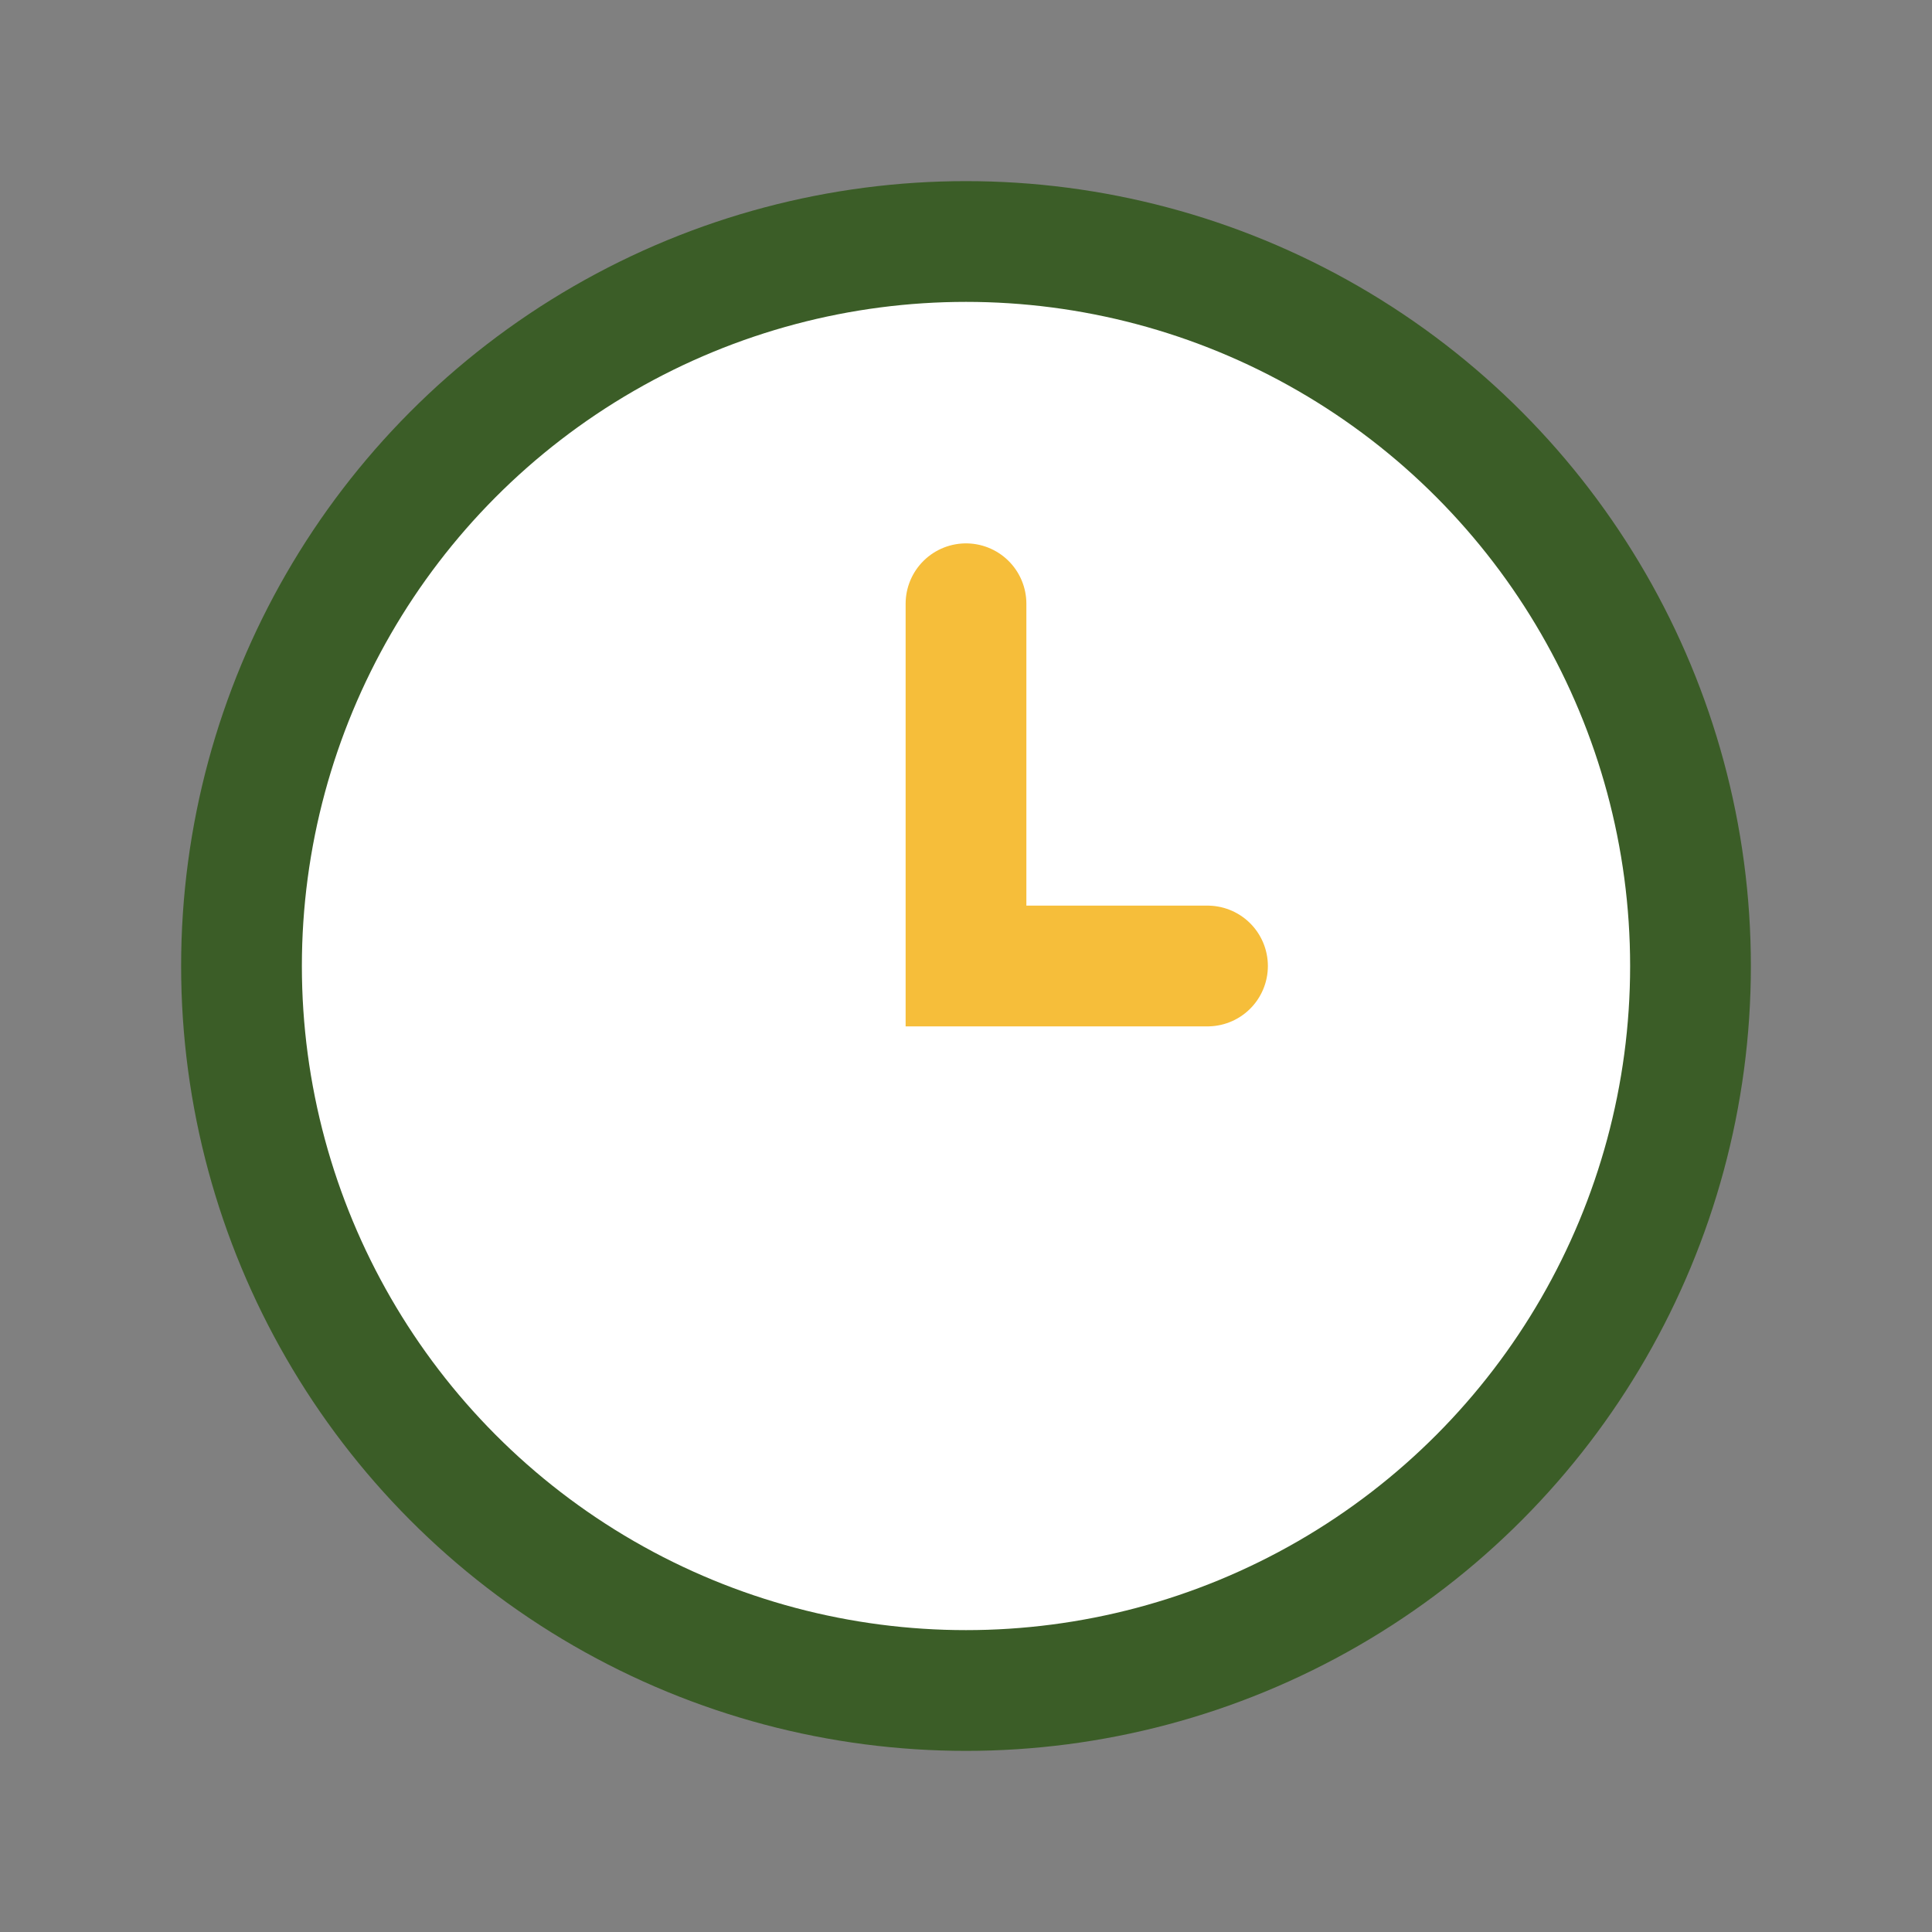 <?xml version="1.0" encoding="UTF-8"?>
<svg xmlns="http://www.w3.org/2000/svg" width="32" height="32" viewBox="0 0 32 32"><rect x="0" y="0" width="32" height="32" fill="#808080" stroke="none"/><circle cx="16" cy="16" r="12" fill="#FFF" stroke="#3B5D27" stroke-width="2"/><path d="M16 10v6h4" stroke="#F6BE3A" stroke-width="2" stroke-linecap="round" fill="none"/></svg>
